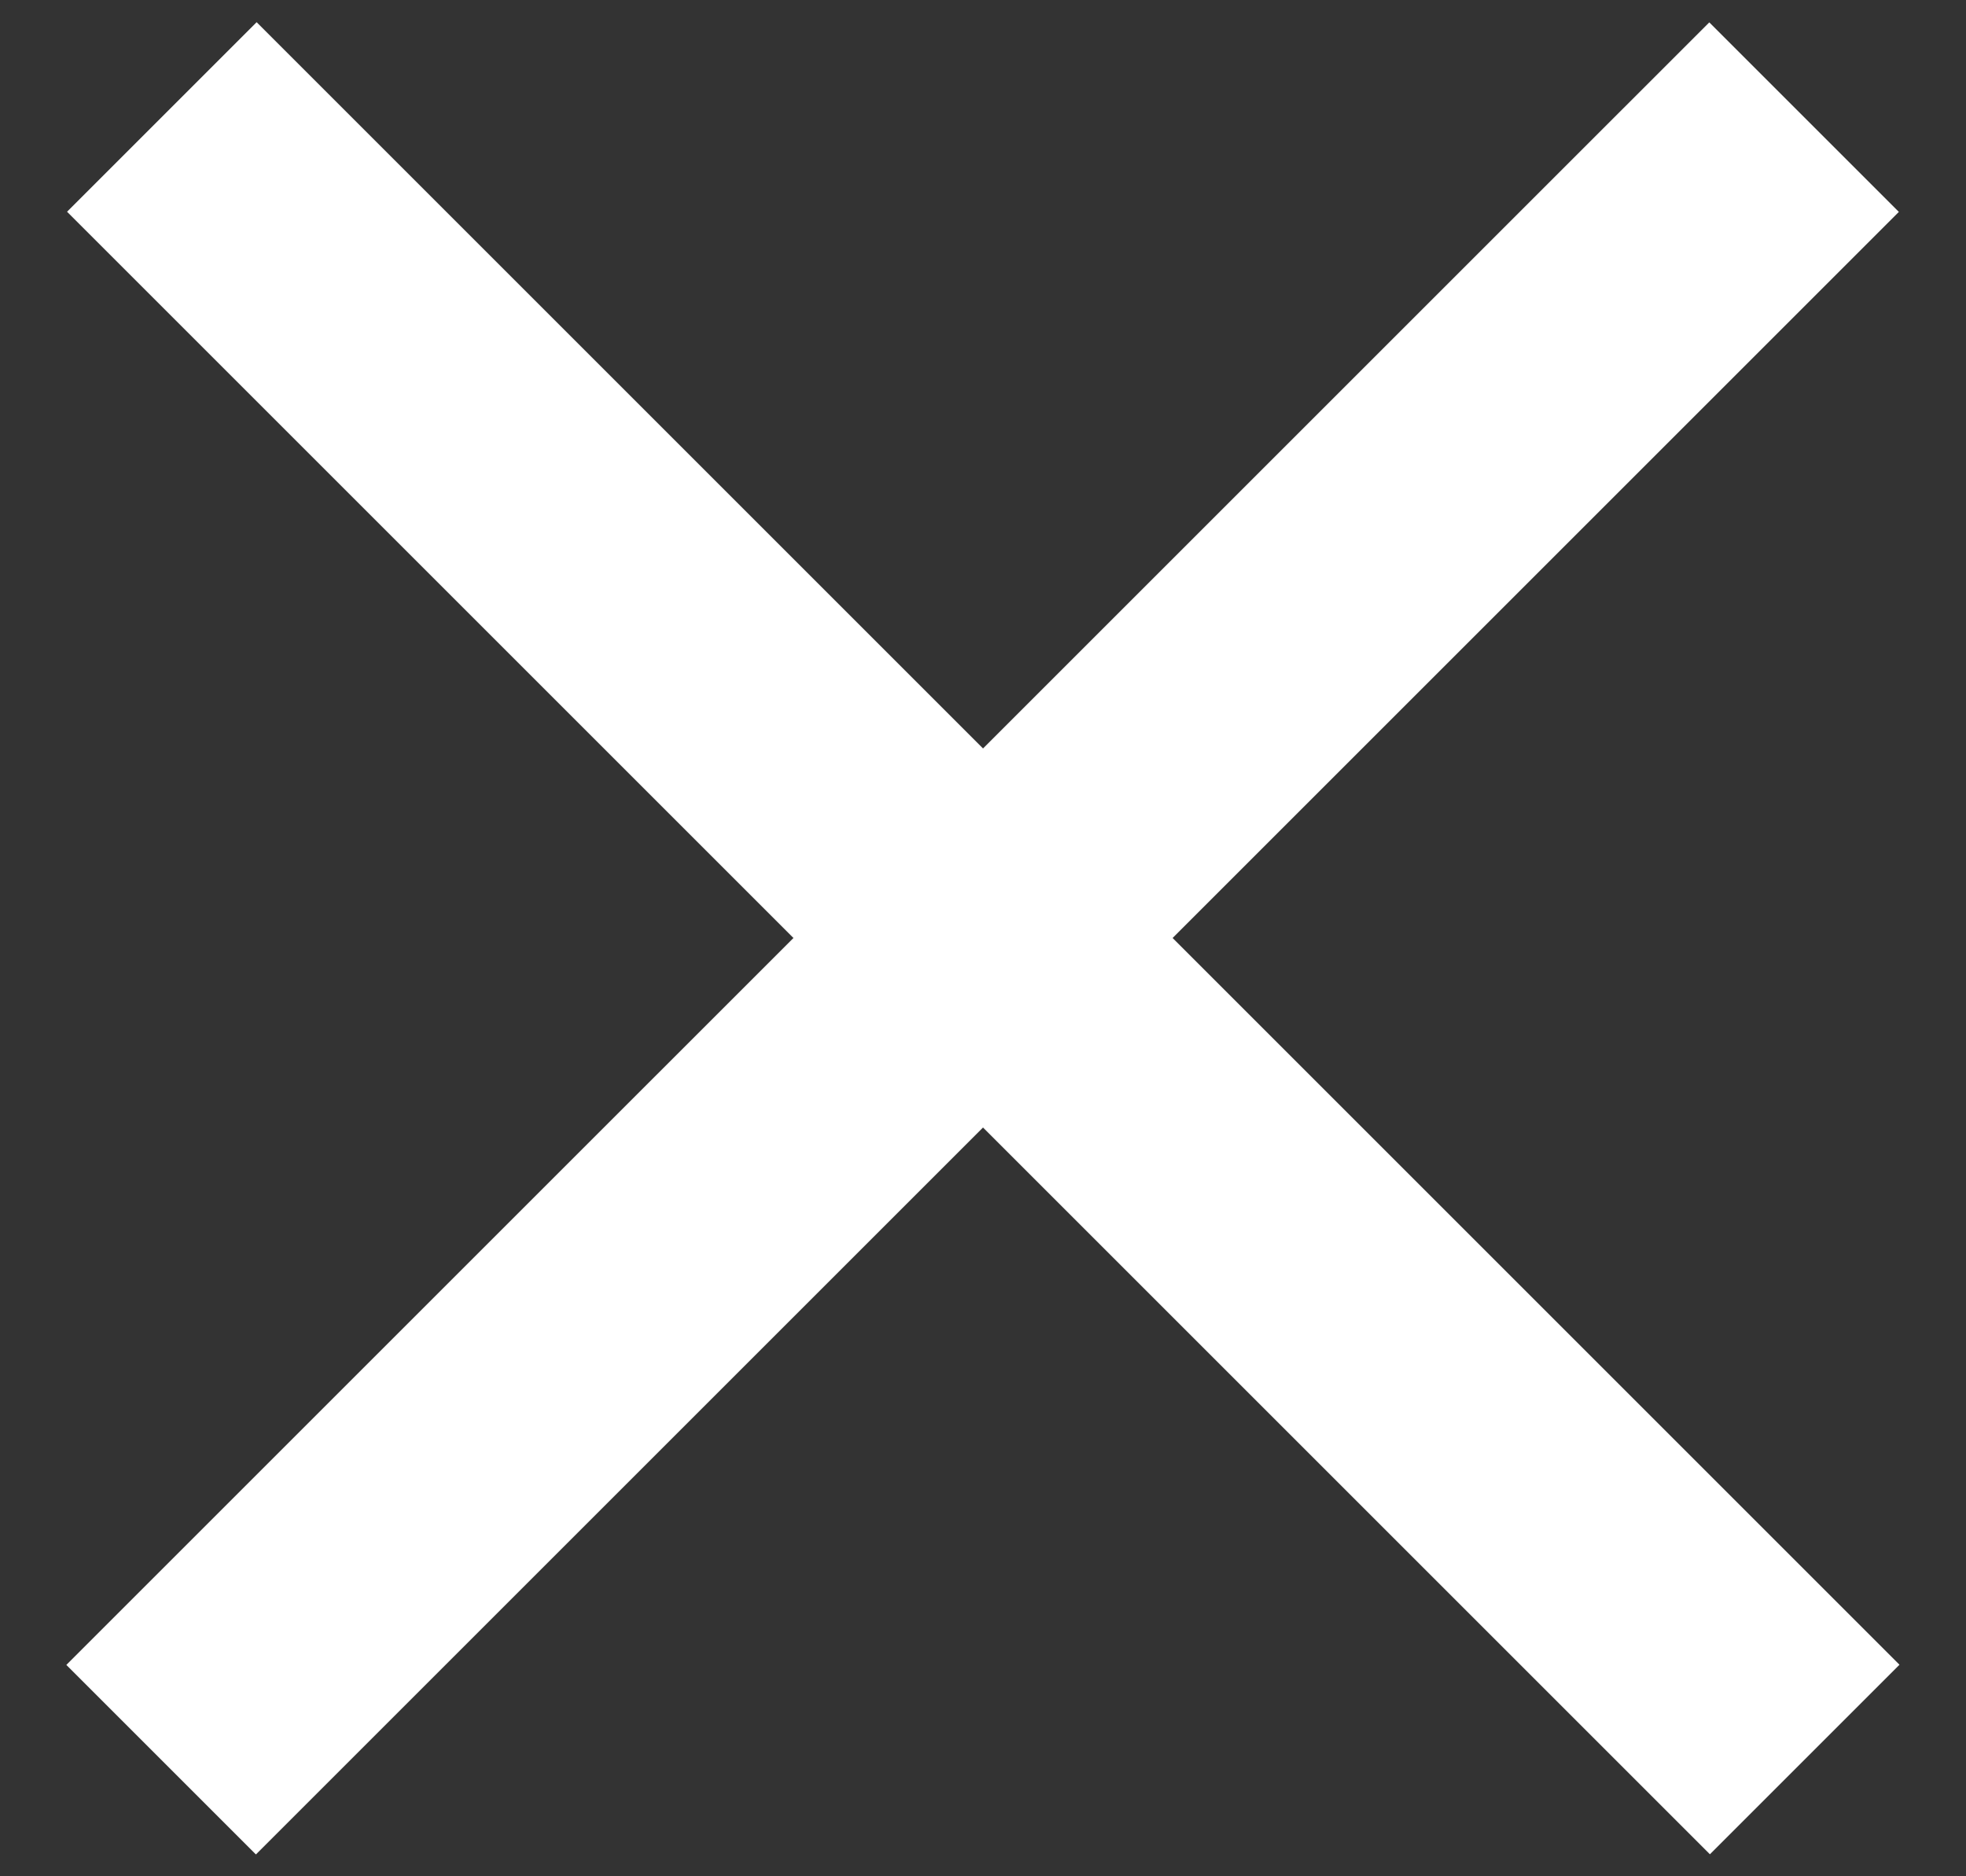 <svg width="22" height="21" viewBox="0 0 22 21" fill="none" xmlns="http://www.w3.org/2000/svg">
<rect x="0" y="0" width="22" height="21" fill="#333333" stroke="none"/>
<path d="M20.195 19.693L1.811 1.309" stroke="white" stroke-width="3"/>
<path d="M20.188 1.311L1.803 19.695" stroke="white" stroke-width="3"/>
</svg>
